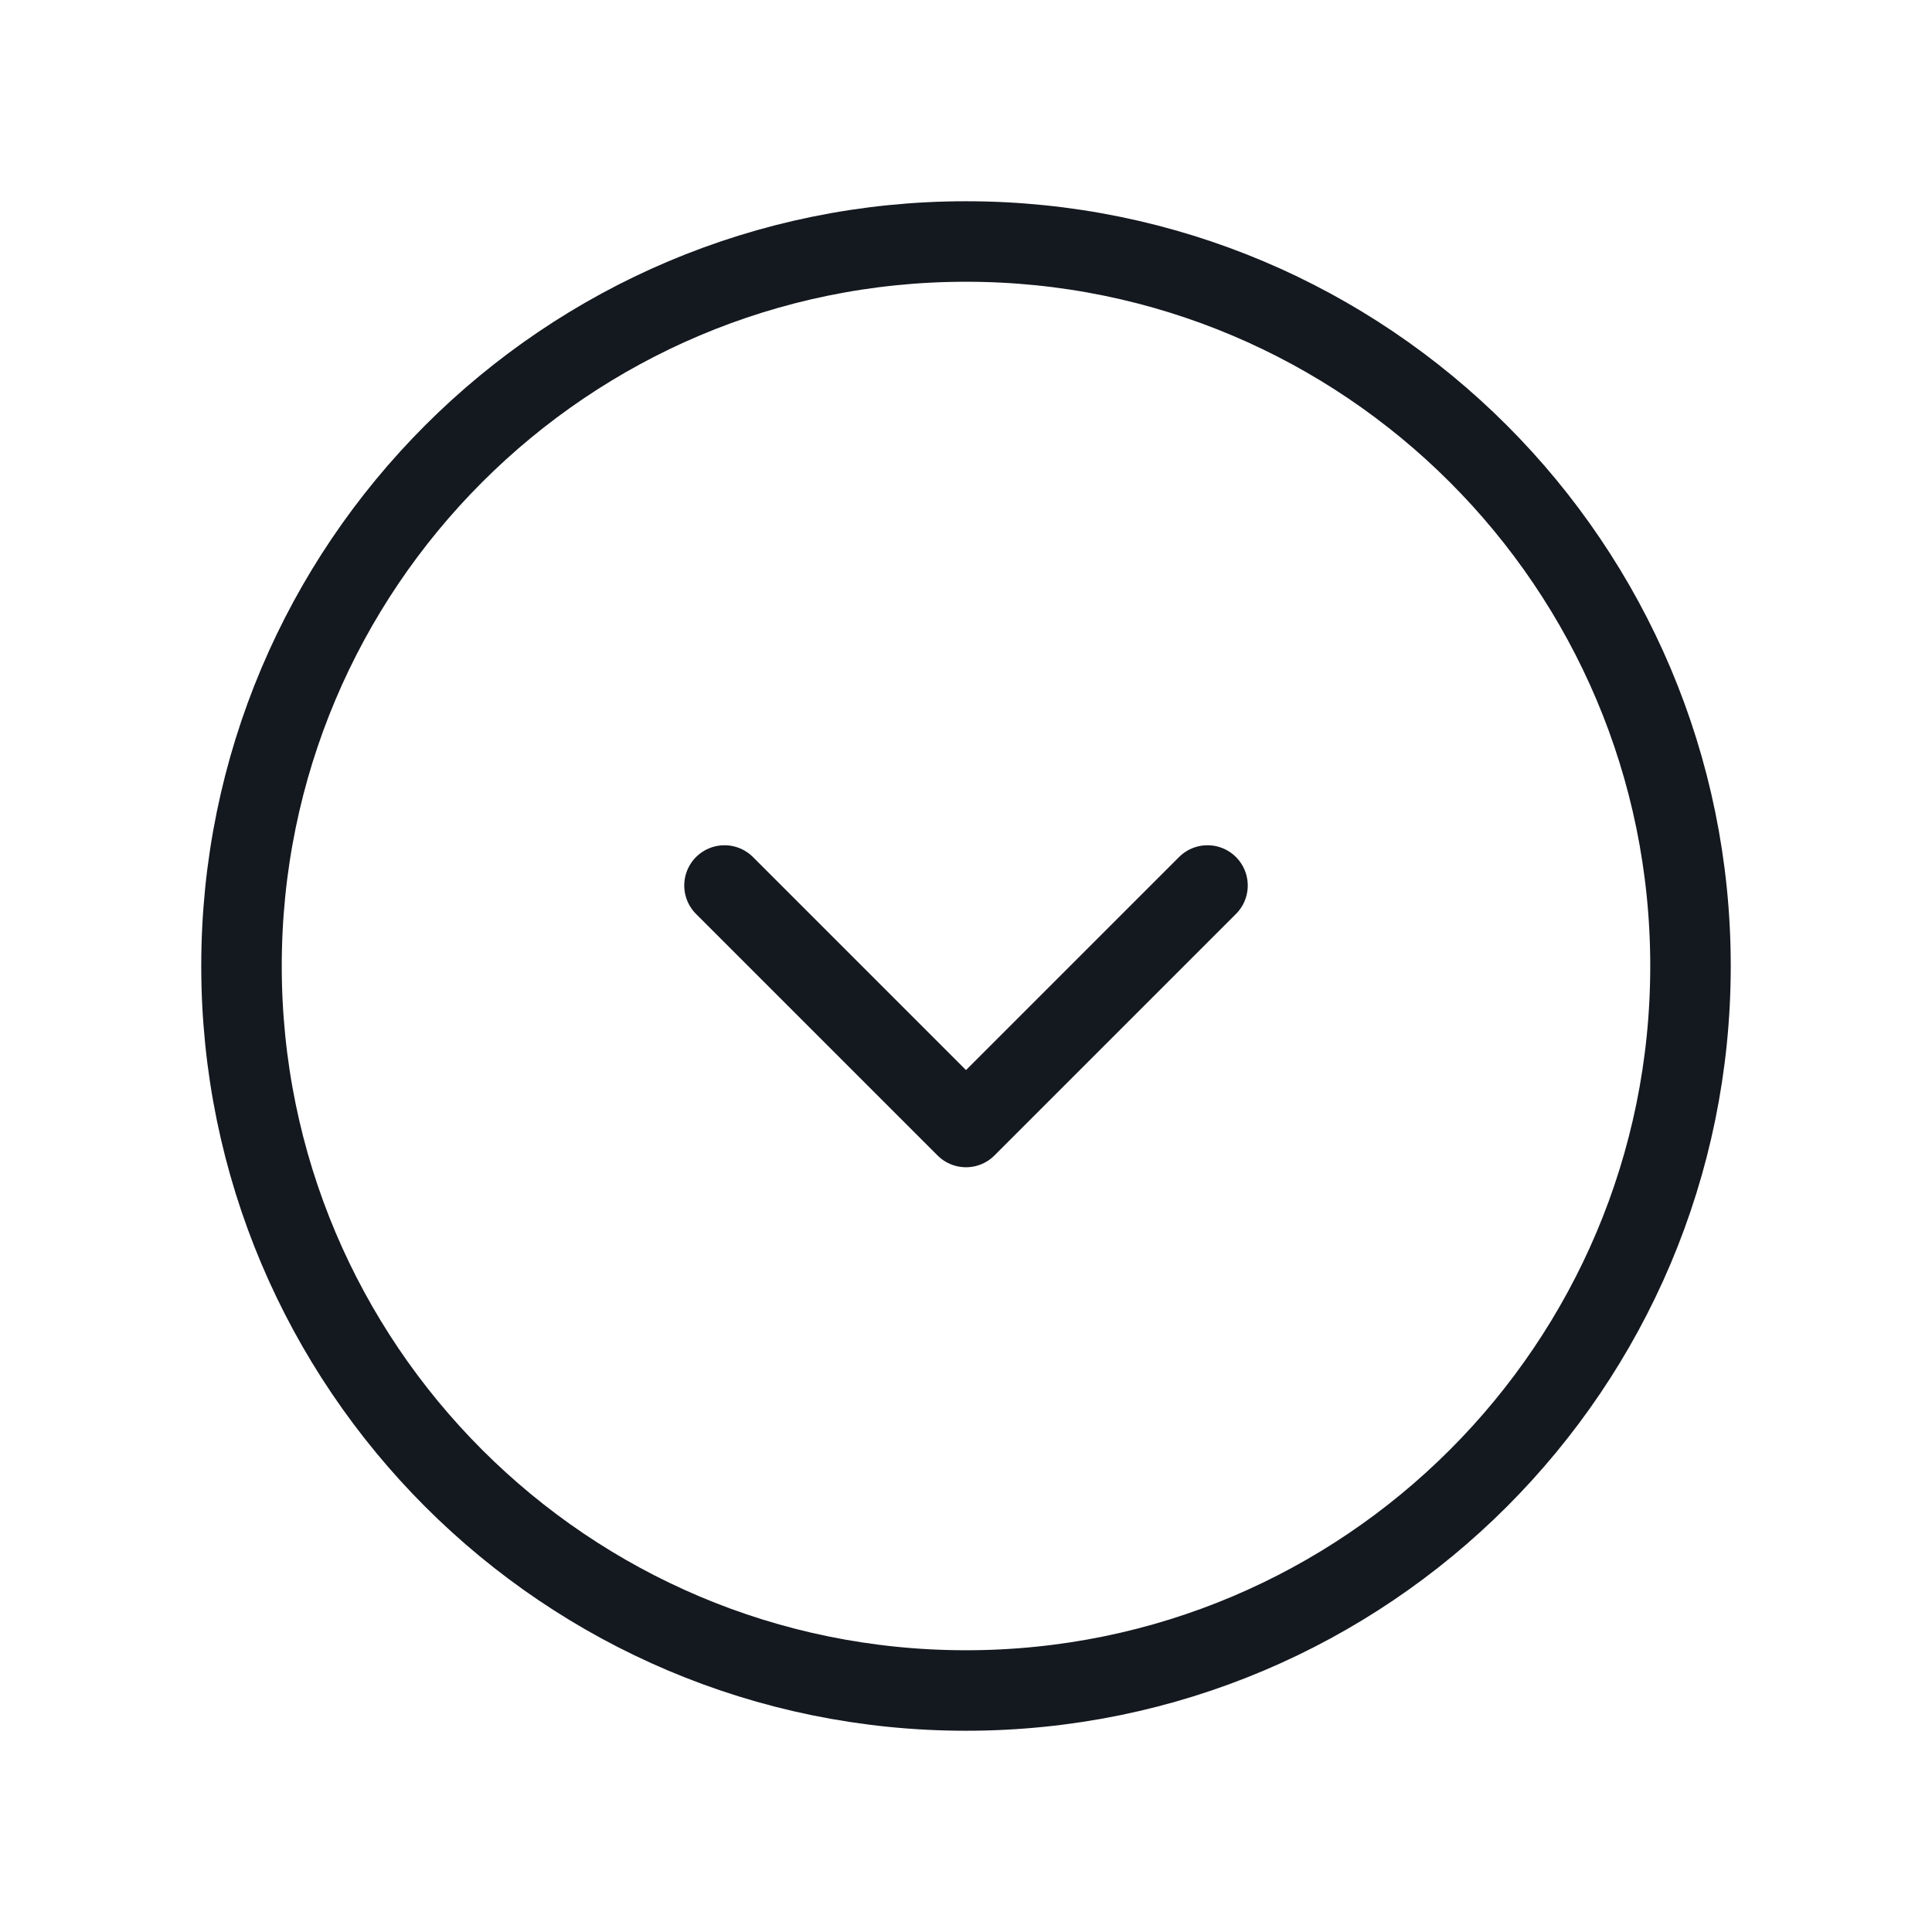 <svg width="48" height="48" viewBox="0 0 48 48" fill="none" xmlns="http://www.w3.org/2000/svg">
<path d="M24 42C33.941 42 42 33.941 42 24C42 14.059 33.941 6 24 6C14.059 6 6 14.059 6 24C6 33.941 14.059 42 24 42Z" stroke="#14181F" stroke-width="2" stroke-linecap="round" stroke-linejoin="round"/>
<path d="M30 22L24 28L18 22" stroke="#14181F" stroke-width="2" stroke-linecap="round" stroke-linejoin="round"/>
</svg>
